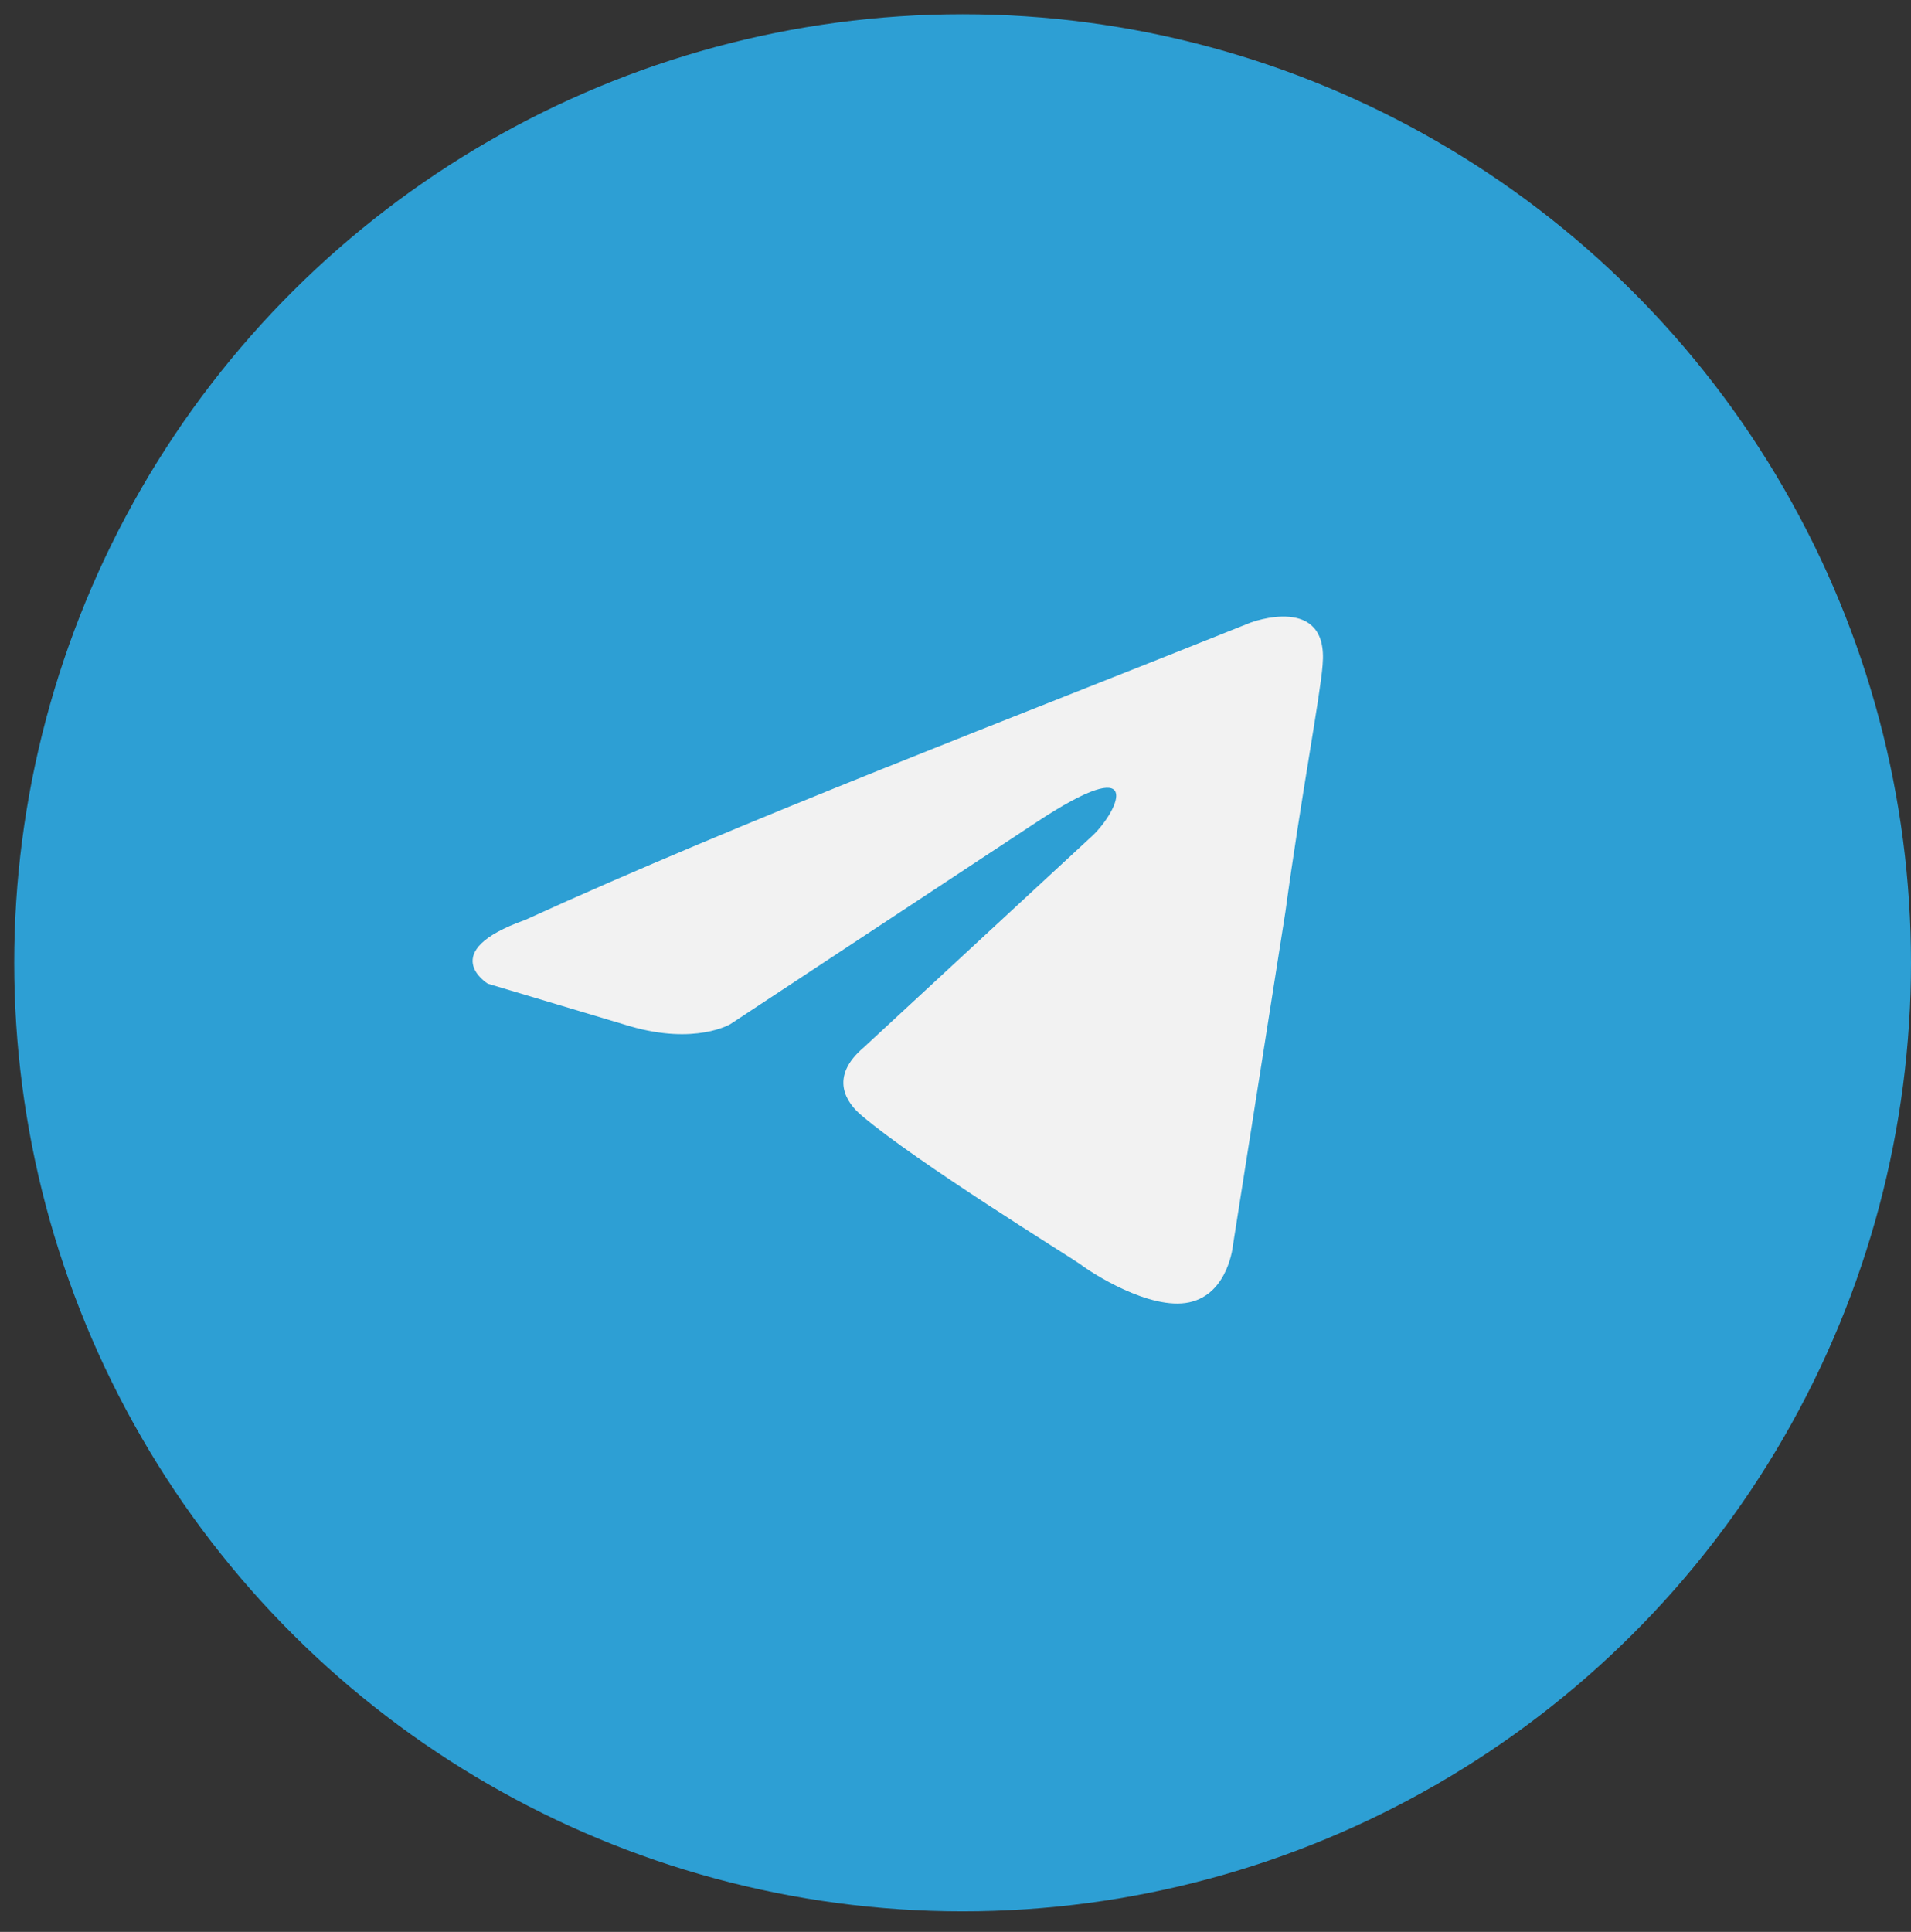 <svg width="93" height="94" viewBox="0 0 93 94" fill="none" xmlns="http://www.w3.org/2000/svg">
<rect x="0" y="0" width="93" height="94" fill="#333333" stroke="none"/>
<circle r="46.154" transform="matrix(-4.37114e-08 1 1 4.37114e-08 46.846 46.847)" fill="#2D9FD4"/>
<path d="M60.856 30.295C60.856 30.295 64.684 28.848 64.365 32.362C64.259 33.809 63.302 38.873 62.558 44.35L60.005 60.576C60.005 60.576 59.793 62.953 57.879 63.366C55.964 63.78 53.093 61.919 52.561 61.506C52.136 61.196 44.586 56.545 41.927 54.272C41.183 53.652 40.332 52.411 42.033 50.965L53.2 40.63C54.476 39.39 55.752 36.496 50.434 40.01L35.547 49.828C35.547 49.828 33.845 50.861 30.655 49.931L23.742 47.864C23.742 47.864 21.19 46.314 25.55 44.764C36.184 39.906 49.265 34.946 60.856 30.295Z" fill="#F2F2F2"/>
</svg>
